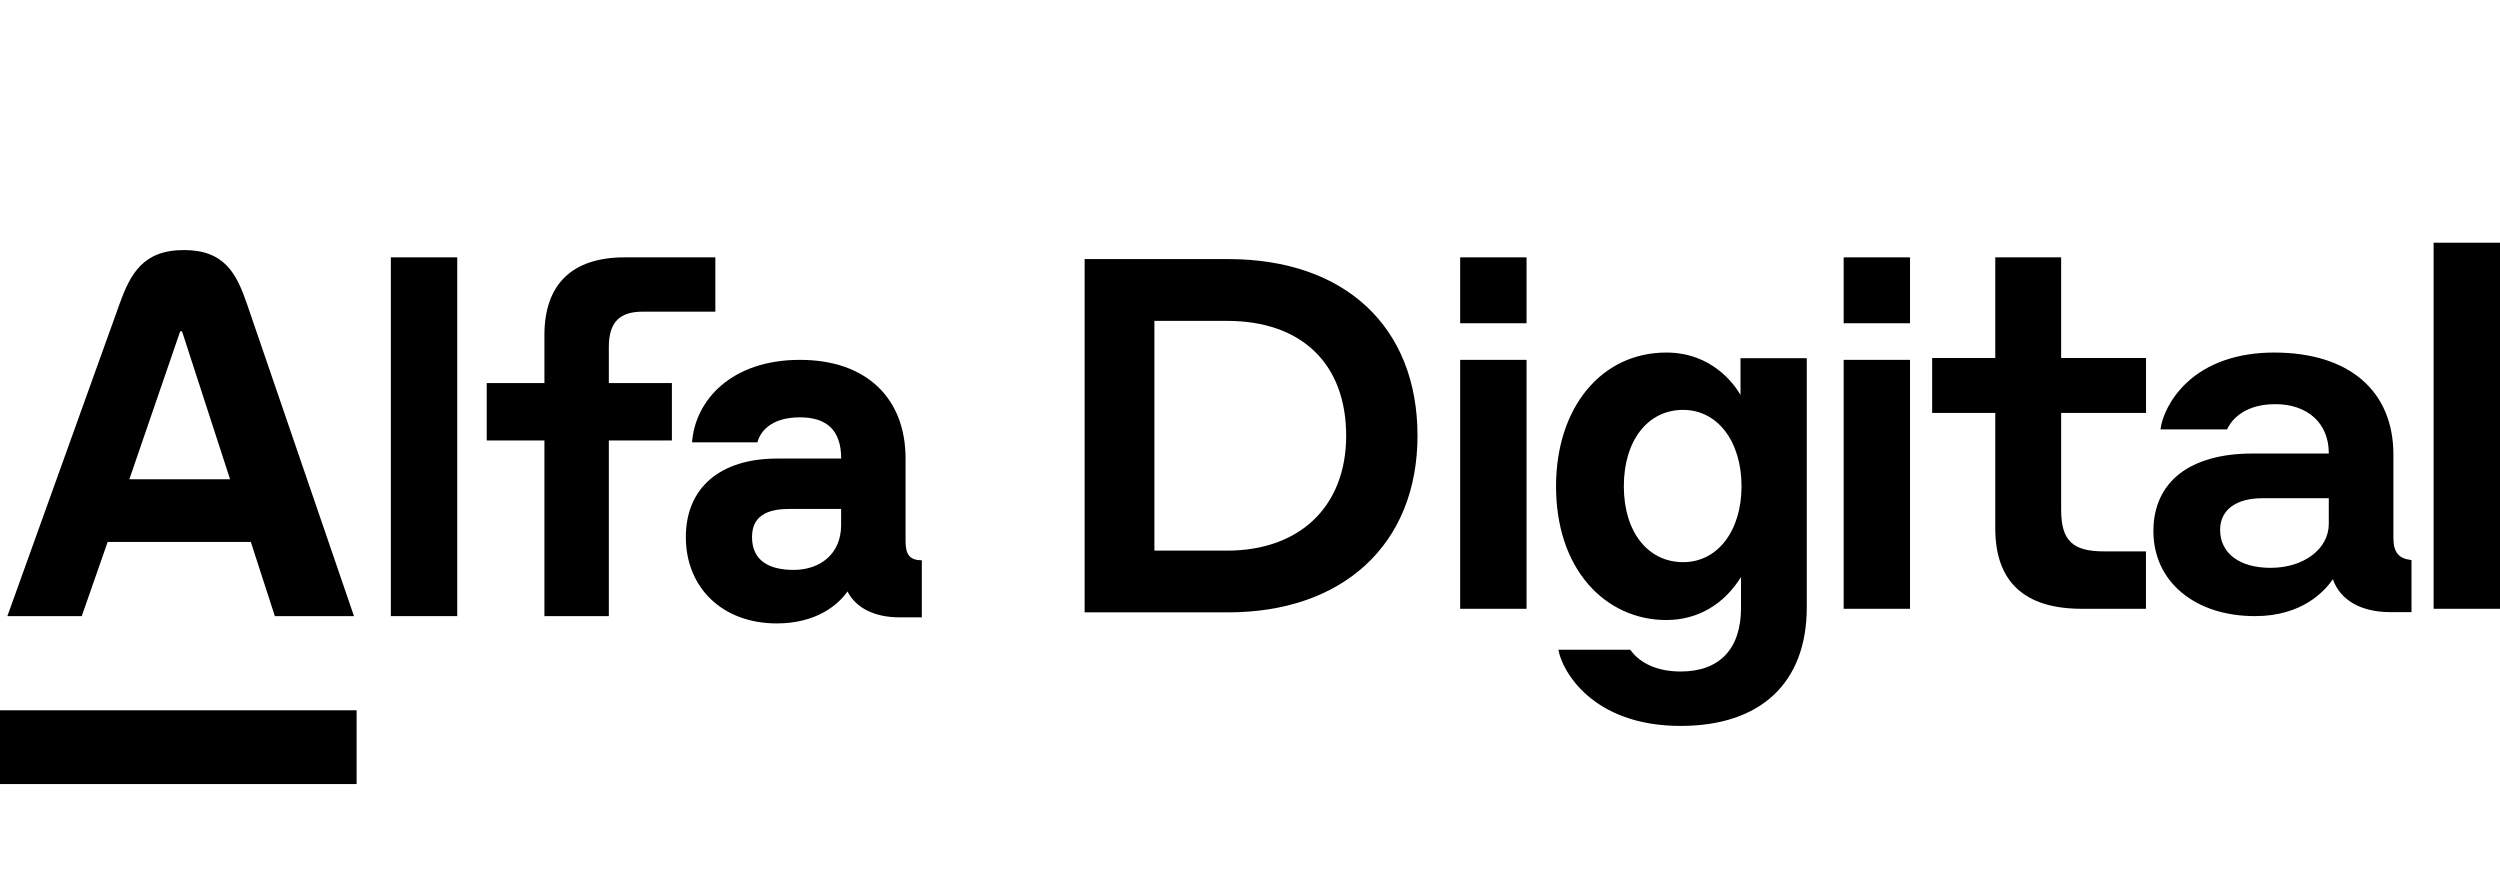 <?xml version="1.0" encoding="UTF-8"?> <svg xmlns="http://www.w3.org/2000/svg" width="103" height="36" viewBox="0 0 103 36" fill="none"><path d="M62.894 14.826H60.159V25.082H62.894V14.826Z" fill="black"></path><path d="M62.894 10.603H60.159V13.318H62.894V10.603Z" fill="black"></path><path d="M71.709 16.27C71.456 15.838 70.534 14.525 68.651 14.525C65.977 14.525 64.109 16.79 64.109 20.035C64.109 21.674 64.57 23.073 65.439 24.075C66.26 25.021 67.399 25.545 68.651 25.545C69.93 25.545 71.019 24.916 71.73 23.773V25.042C71.73 26.735 70.846 27.666 69.243 27.666C68.321 27.666 67.586 27.352 67.173 26.779L67.164 26.77H64.207L64.213 26.799C64.353 27.605 65.576 29.908 69.243 29.908C72.545 29.908 74.439 28.128 74.439 25.024V14.757H71.709V16.27ZM71.751 20.035C71.751 21.874 70.763 23.161 69.347 23.161C67.884 23.161 66.902 21.904 66.902 20.035C66.902 18.154 67.884 16.887 69.347 16.887C70.763 16.89 71.751 18.183 71.751 20.035Z" fill="black"></path><path d="M78.693 14.826H75.959V25.082H78.693V14.826Z" fill="black"></path><path d="M78.693 10.603H75.959V13.318H78.693V10.603Z" fill="black"></path><path d="M82.205 10.603V14.75H79.605V17.012H82.205V21.766C82.205 23.968 83.404 25.082 85.766 25.082H88.413V22.717H86.684C85.379 22.717 84.919 22.264 84.919 20.993V17.012H88.416V14.75H84.919V10.603H82.205Z" fill="black"></path><path d="M98.608 22.157V18.729C98.608 16.096 96.772 14.525 93.694 14.525C92.197 14.525 90.948 14.959 90.082 15.777C89.388 16.433 89.073 17.206 89.016 17.665L89.013 17.691H91.756L91.762 17.677C91.837 17.507 92.284 16.651 93.739 16.651C95.081 16.651 95.946 17.441 95.946 18.668V18.686H92.784C91.532 18.686 90.499 18.973 89.801 19.516C89.094 20.065 88.72 20.878 88.72 21.872C88.72 22.904 89.127 23.786 89.894 24.421C90.654 25.05 91.697 25.384 92.909 25.384C94.85 25.384 95.778 24.355 96.114 23.864C96.416 24.726 97.276 25.22 98.48 25.22H99.354V23.073L99.333 23.071C98.818 23.013 98.608 22.746 98.608 22.157ZM95.946 20.527V21.585C95.946 22.617 94.916 23.395 93.547 23.395C92.266 23.395 91.469 22.795 91.469 21.829C91.469 21.013 92.119 20.527 93.209 20.527H95.946Z" fill="black"></path><path d="M103 10H100.265V25.082H103V10Z" fill="black"></path><path d="M25.084 14.294C25.084 13.294 25.509 12.84 26.485 12.84H29.472V10.603H25.73C23.574 10.603 22.43 11.711 22.43 13.803V15.783H20.053V18.148H22.43V25.384H25.084V18.148H27.682V15.783H25.084V14.294Z" fill="black"></path><path d="M18.838 10.603H16.103V25.384H18.838V10.603Z" fill="black"></path><path d="M10.176 12.525C9.749 11.283 9.259 10.302 7.577 10.302C5.895 10.302 5.373 11.28 4.925 12.525C0.304 25.384 0.304 25.384 0.304 25.384H3.368L4.436 22.327H10.333L11.324 25.384H14.584C14.581 25.384 14.581 25.384 10.176 12.525ZM5.329 19.746L7.423 13.652H7.5L9.479 19.746H5.329Z" fill="black"></path><path d="M37.309 22.304V18.89C37.309 16.396 35.687 14.826 32.957 14.826C30.136 14.826 28.64 16.488 28.513 18.223H31.207C31.299 17.844 31.706 17.194 32.96 17.194C33.993 17.194 34.657 17.662 34.657 18.893H32.019C29.658 18.893 28.257 20.104 28.257 22.127C28.257 24.24 29.791 25.685 32.001 25.685C33.621 25.685 34.521 24.934 34.916 24.367C35.268 25.055 36.041 25.434 37.056 25.434H37.979V23.084C37.495 23.081 37.309 22.864 37.309 22.304ZM34.654 21.636C34.654 22.809 33.804 23.48 32.697 23.48C31.738 23.48 30.983 23.136 30.983 22.125C30.983 21.13 31.812 20.968 32.532 20.968H34.654V21.636Z" fill="black"></path><path d="M50.599 10.674H44.687V25.229H50.599C52.912 25.229 54.866 24.559 56.251 23.289C57.656 21.998 58.401 20.154 58.401 17.95C58.401 13.464 55.41 10.674 50.599 10.674ZM55.462 17.953C55.462 19.38 55.001 20.577 54.13 21.413C53.263 22.245 52.027 22.686 50.555 22.686H47.561V13.22H50.555C53.628 13.22 55.462 14.989 55.462 17.953Z" fill="black"></path><path d="M14.692 29.264H0V32.303H14.692V29.264Z" fill="black"></path></svg> 